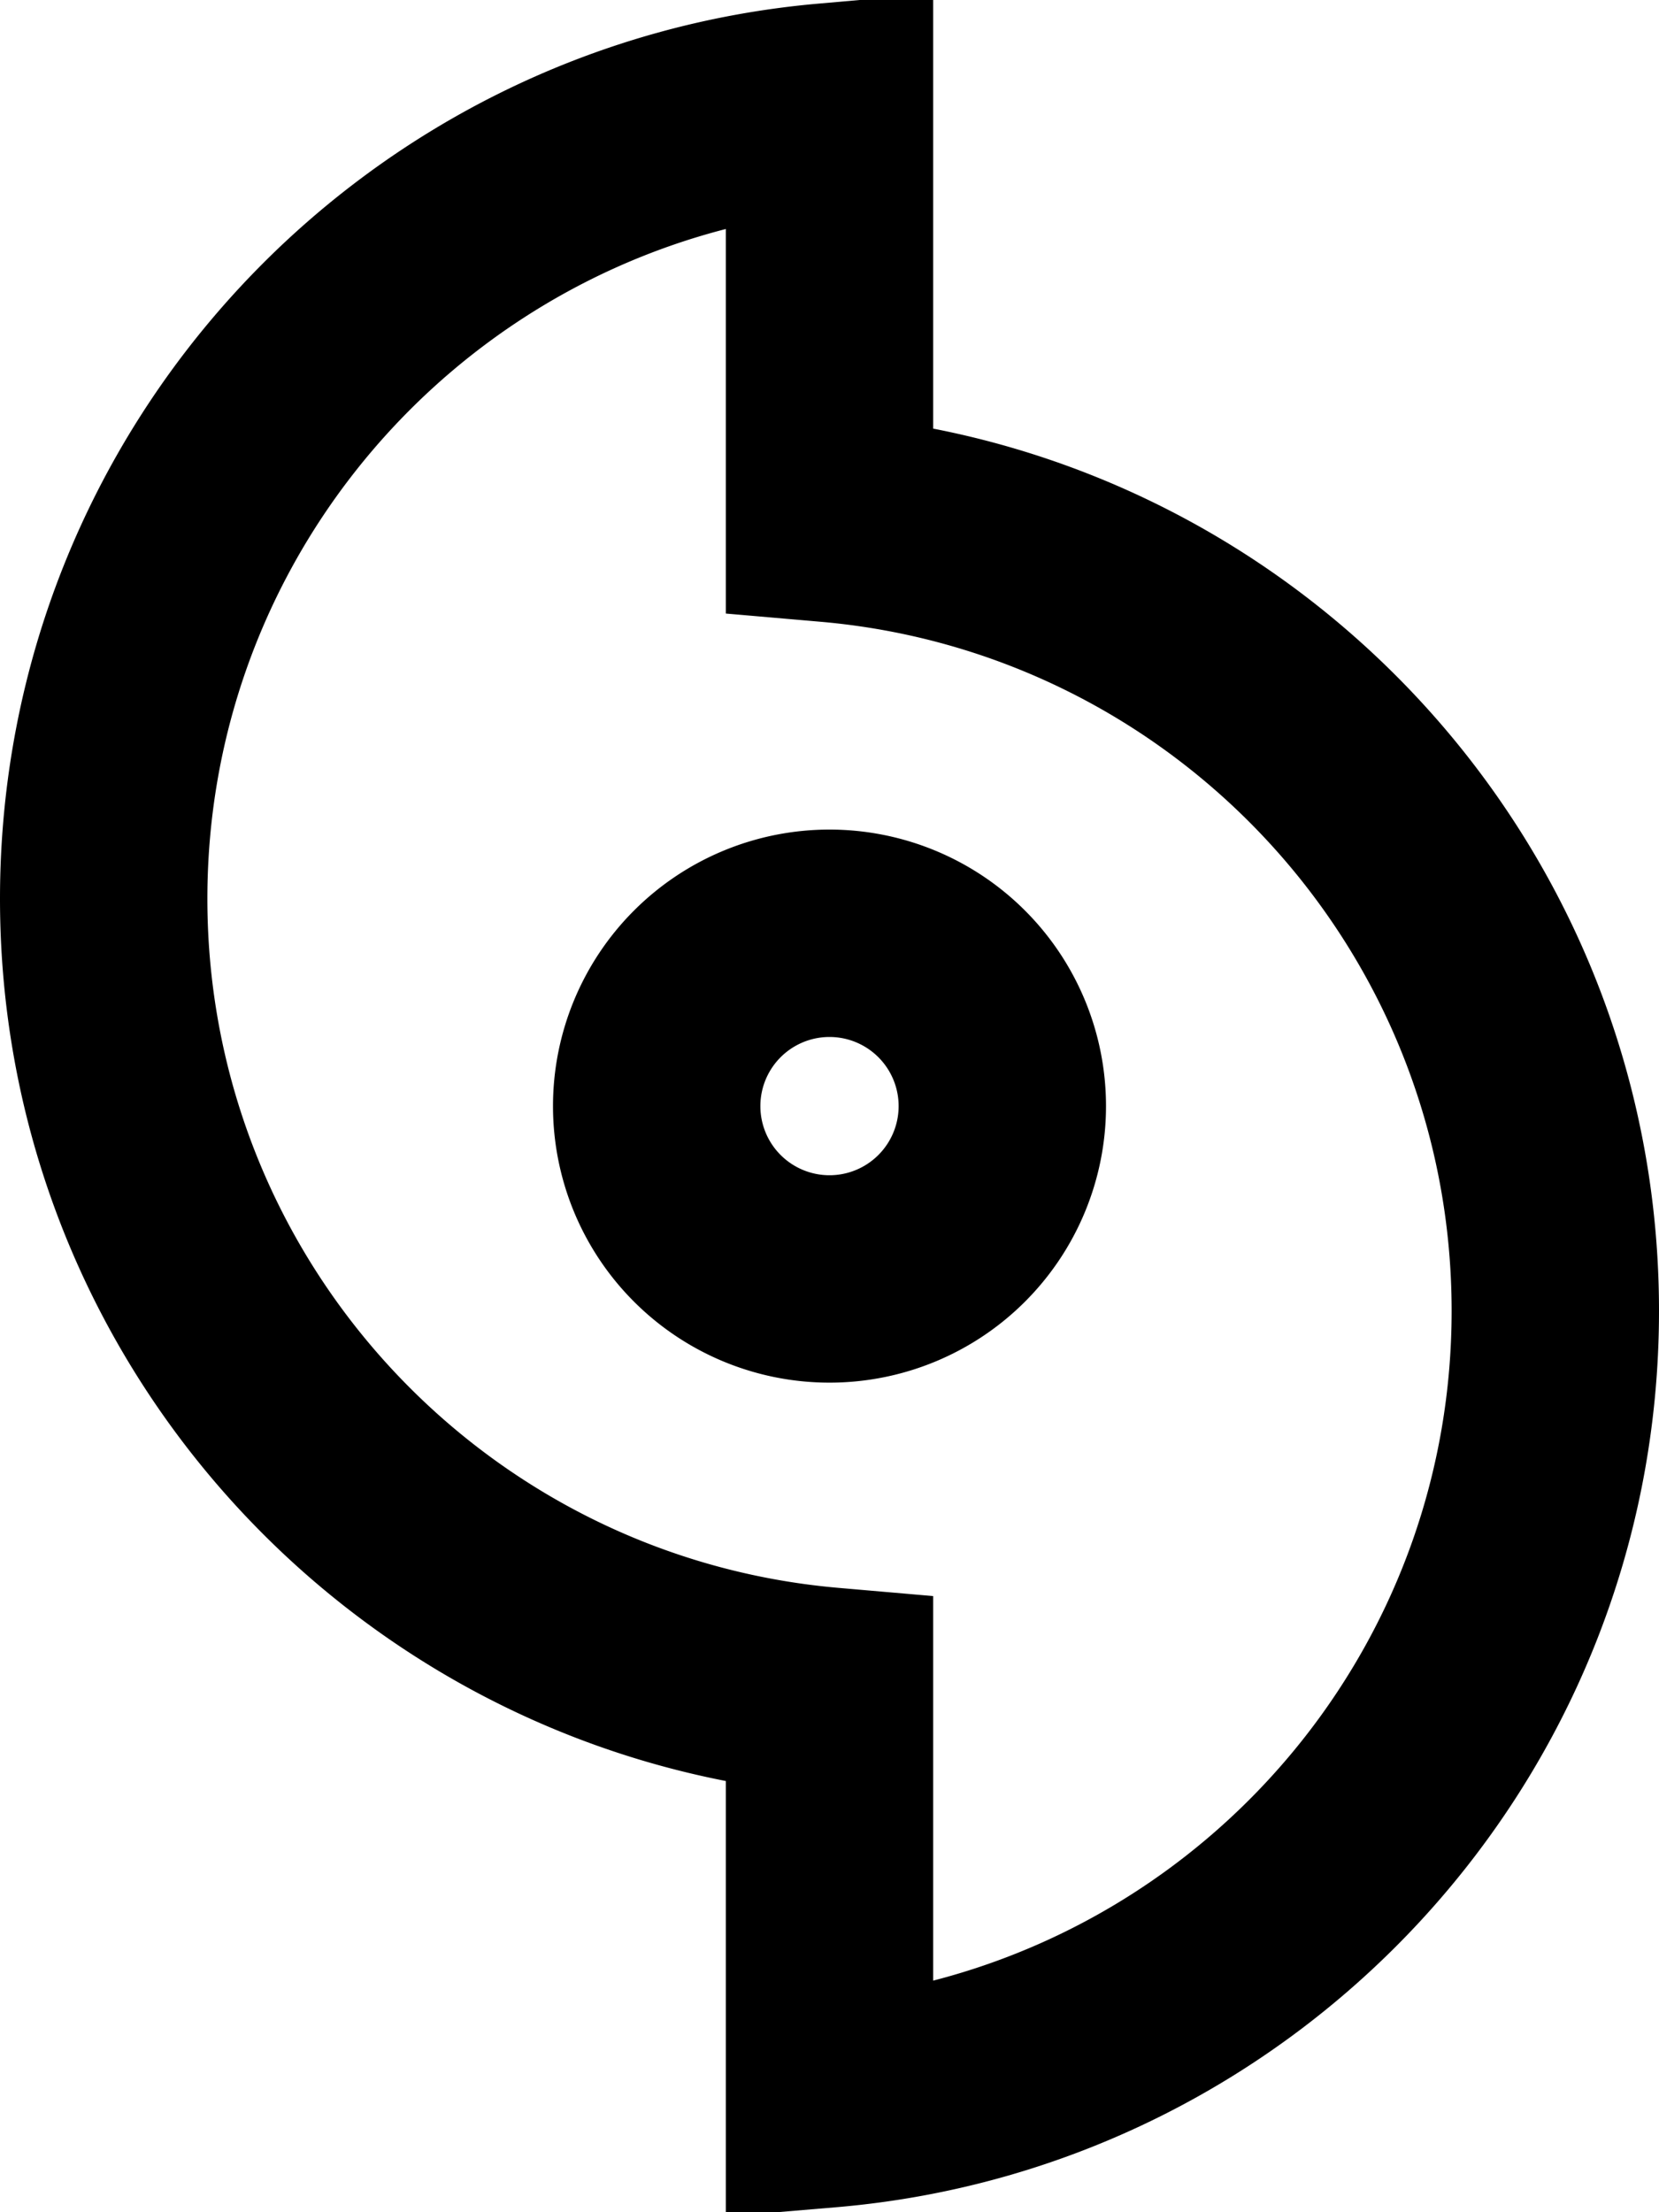 <svg xmlns="http://www.w3.org/2000/svg" viewBox="0 0 384 512"><!--! Font Awesome Pro 6.4.0 by @fontawesome - https://fontawesome.com License - https://fontawesome.com/license (Commercial License) Copyright 2023 Fonticons, Inc. --><path d="M216 24.7V-1.5L189.9 .8C83.5 9.9 0 99.2 0 208C0 309.2 72.3 393.5 168 412.2v74.6 26.2l26.1-2.2C300.5 501.5 384 412.2 384 303.4c0-101.2-72.3-185.5-168-204.2V24.7zM48 208C48 133.5 99 70.8 168 53v67 22l21.9 1.9C271.8 151 336 219.7 336 303.4c0 74.6-51 137.2-120 155v-67-22l-21.9-1.9C112.2 360.4 48 291.7 48 208zm128 48a16 16 0 1 1 32 0 16 16 0 1 1 -32 0zm80 0a64 64 0 1 0 -128 0 64 64 0 1 0 128 0z"/></svg>